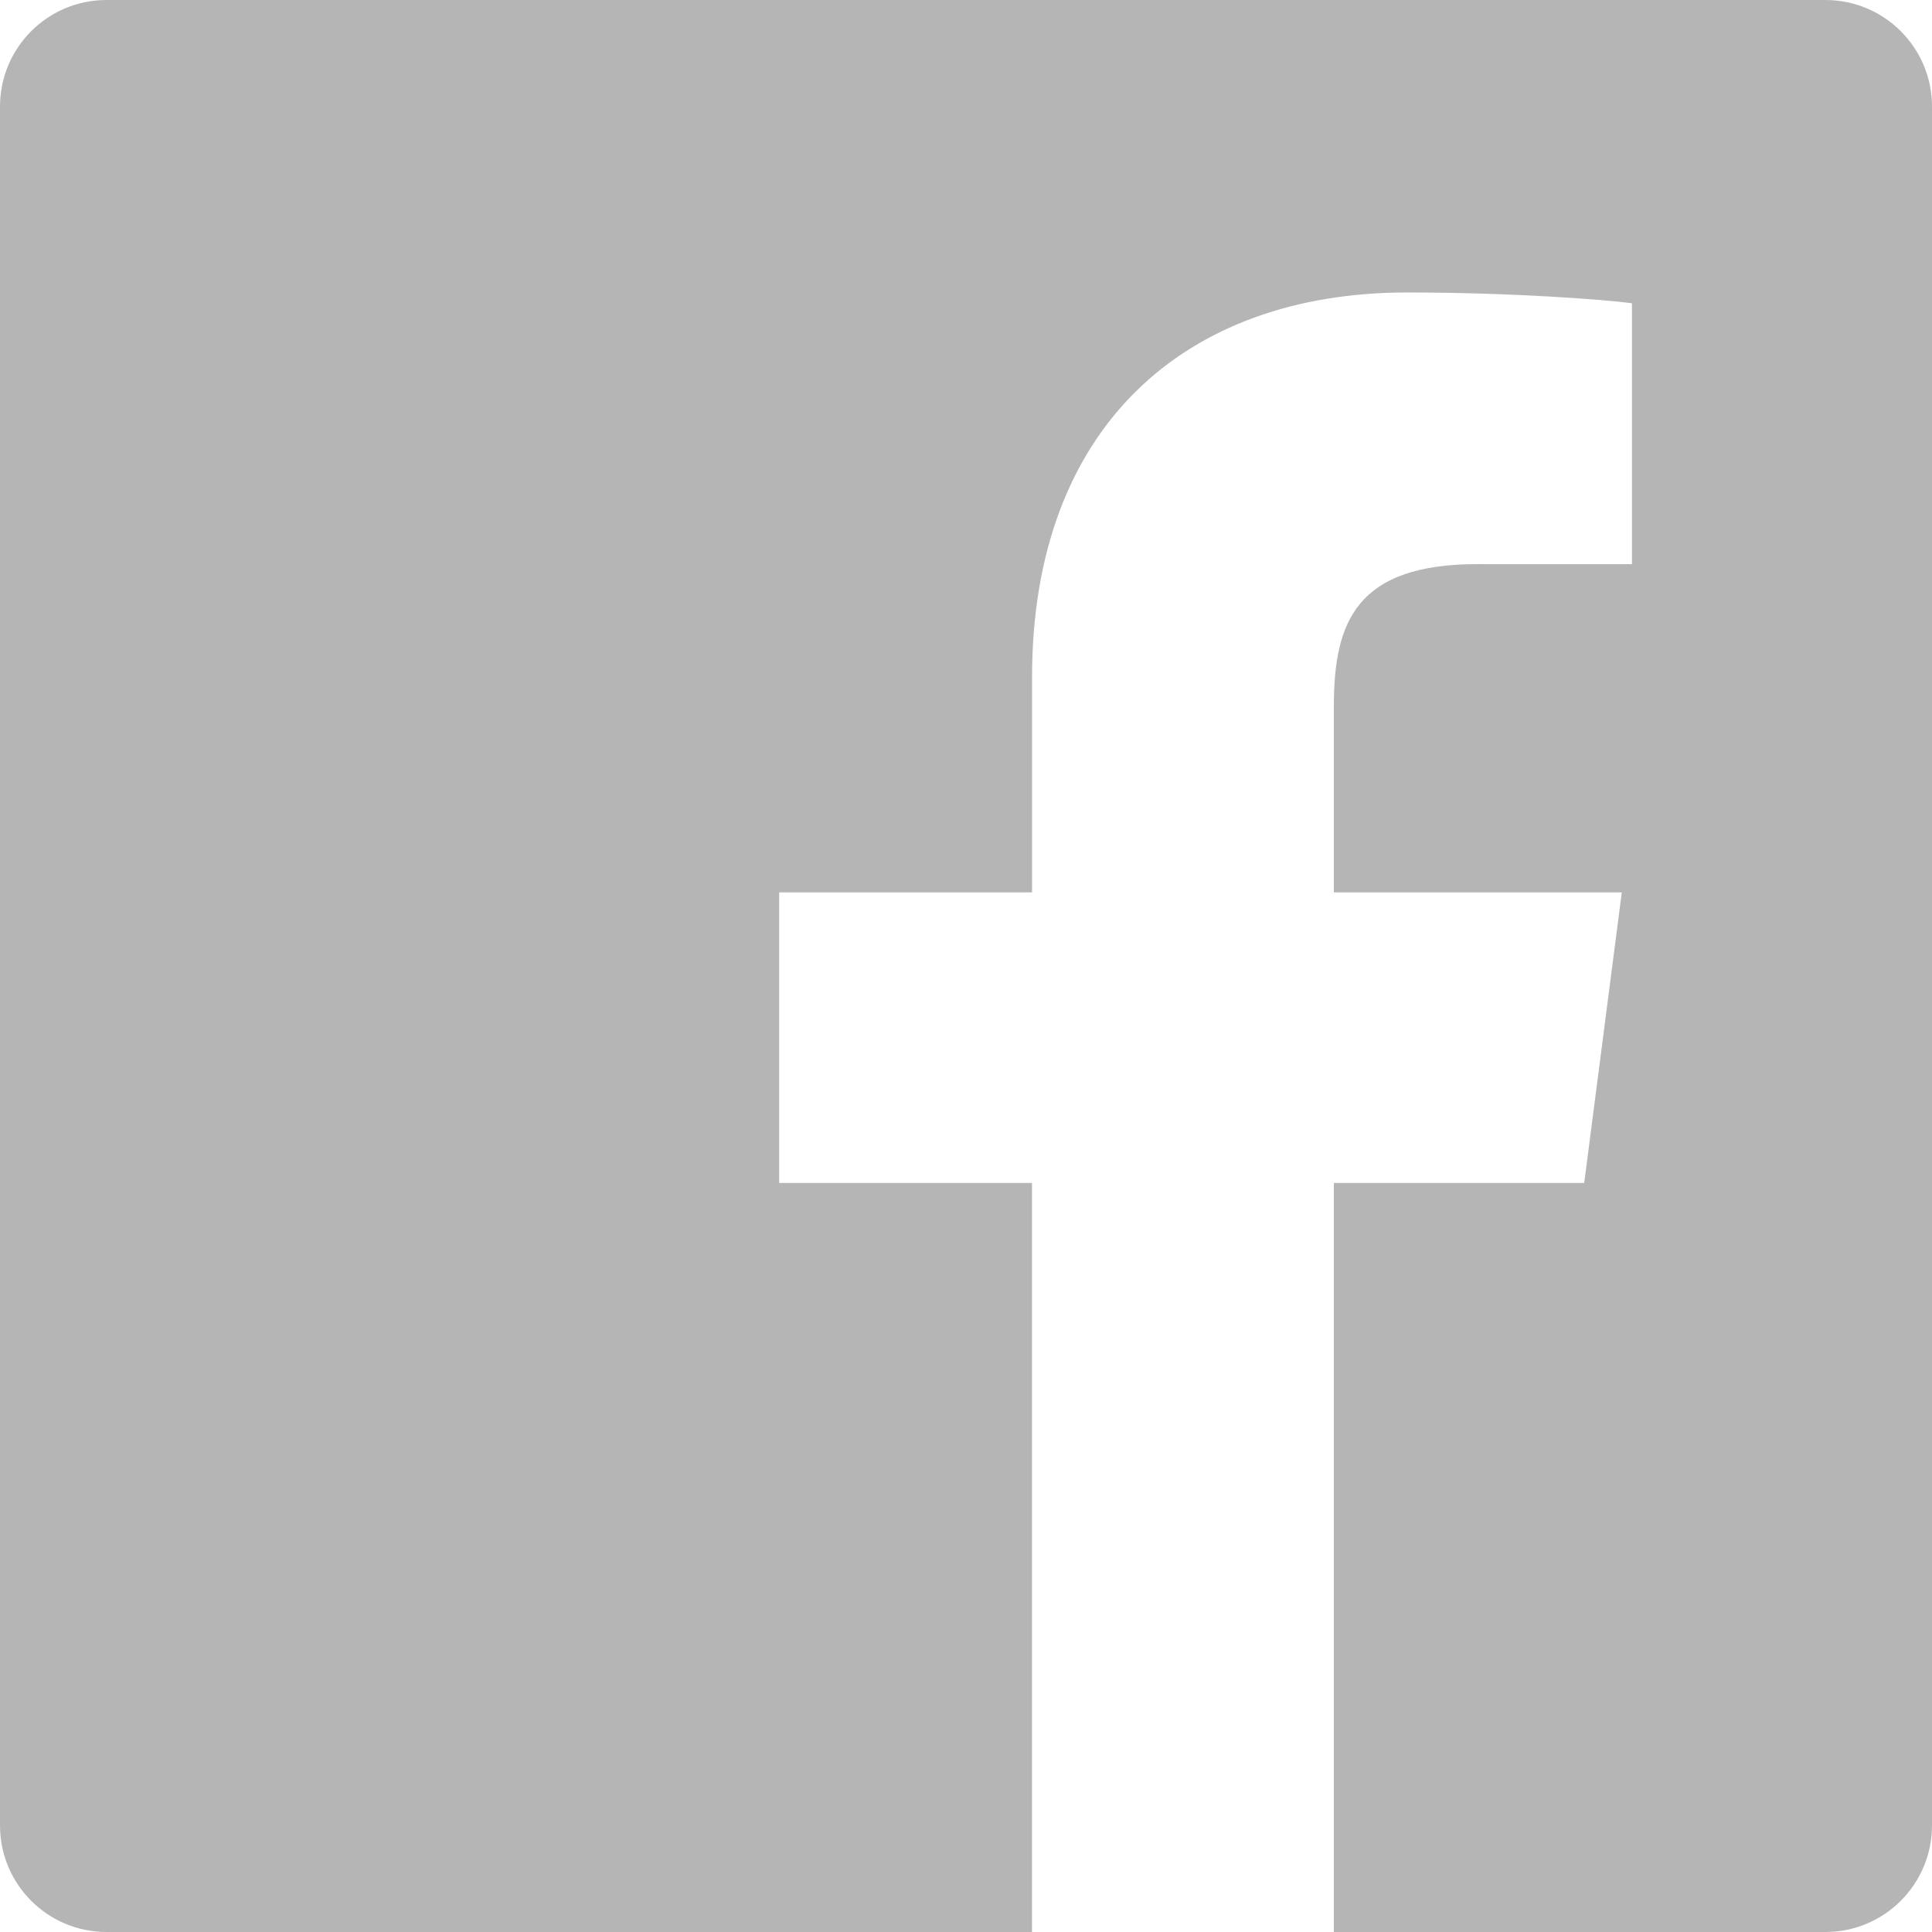 <?xml version="1.0" encoding="UTF-8"?>
<svg width="70px" height="70px" viewBox="0 0 70 70" version="1.1" xmlns="http://www.w3.org/2000/svg" xmlns:xlink="http://www.w3.org/1999/xlink">
    <!-- Generator: Sketch 52.1 (67048) - http://www.bohemiancoding.com/sketch -->
    <title>fb</title>
    <desc>Created with Sketch.</desc>
    <g id="Icons" stroke="none" stroke-width="1" fill="none" fill-rule="evenodd">
        <g id="Artboard-1" transform="translate(-3245, -762)" fill="#B5B5B5">
            <path d="M3315,765.862 L3315,828.138 C3315,830.272 3313.271,832 3311.139,832 L3293.328,832 L3293.328,804.861 L3302.399,804.861 L3303.761,794.332 L3293.328,794.332 L3293.328,787.583 C3293.328,784.524 3294.149,782.439 3298.535,782.439 L3304.129,782.441 L3304.129,772.987 C3303.162,772.859 3299.841,772.597 3295.977,772.597 C3287.911,772.597 3282.393,777.495 3282.393,786.537 L3282.393,794.332 L3273.231,794.332 L3273.231,804.861 L3282.391,804.861 L3282.391,832 L3248.86,832 C3246.726,832 3245,830.272 3245,828.138 L3245,765.862 C3245,763.727 3246.726,762 3248.86,762 L3311.139,762 C3313.271,762 3315,763.727 3315,765.862" id="fb"></path>
        </g>
    </g>
</svg>
